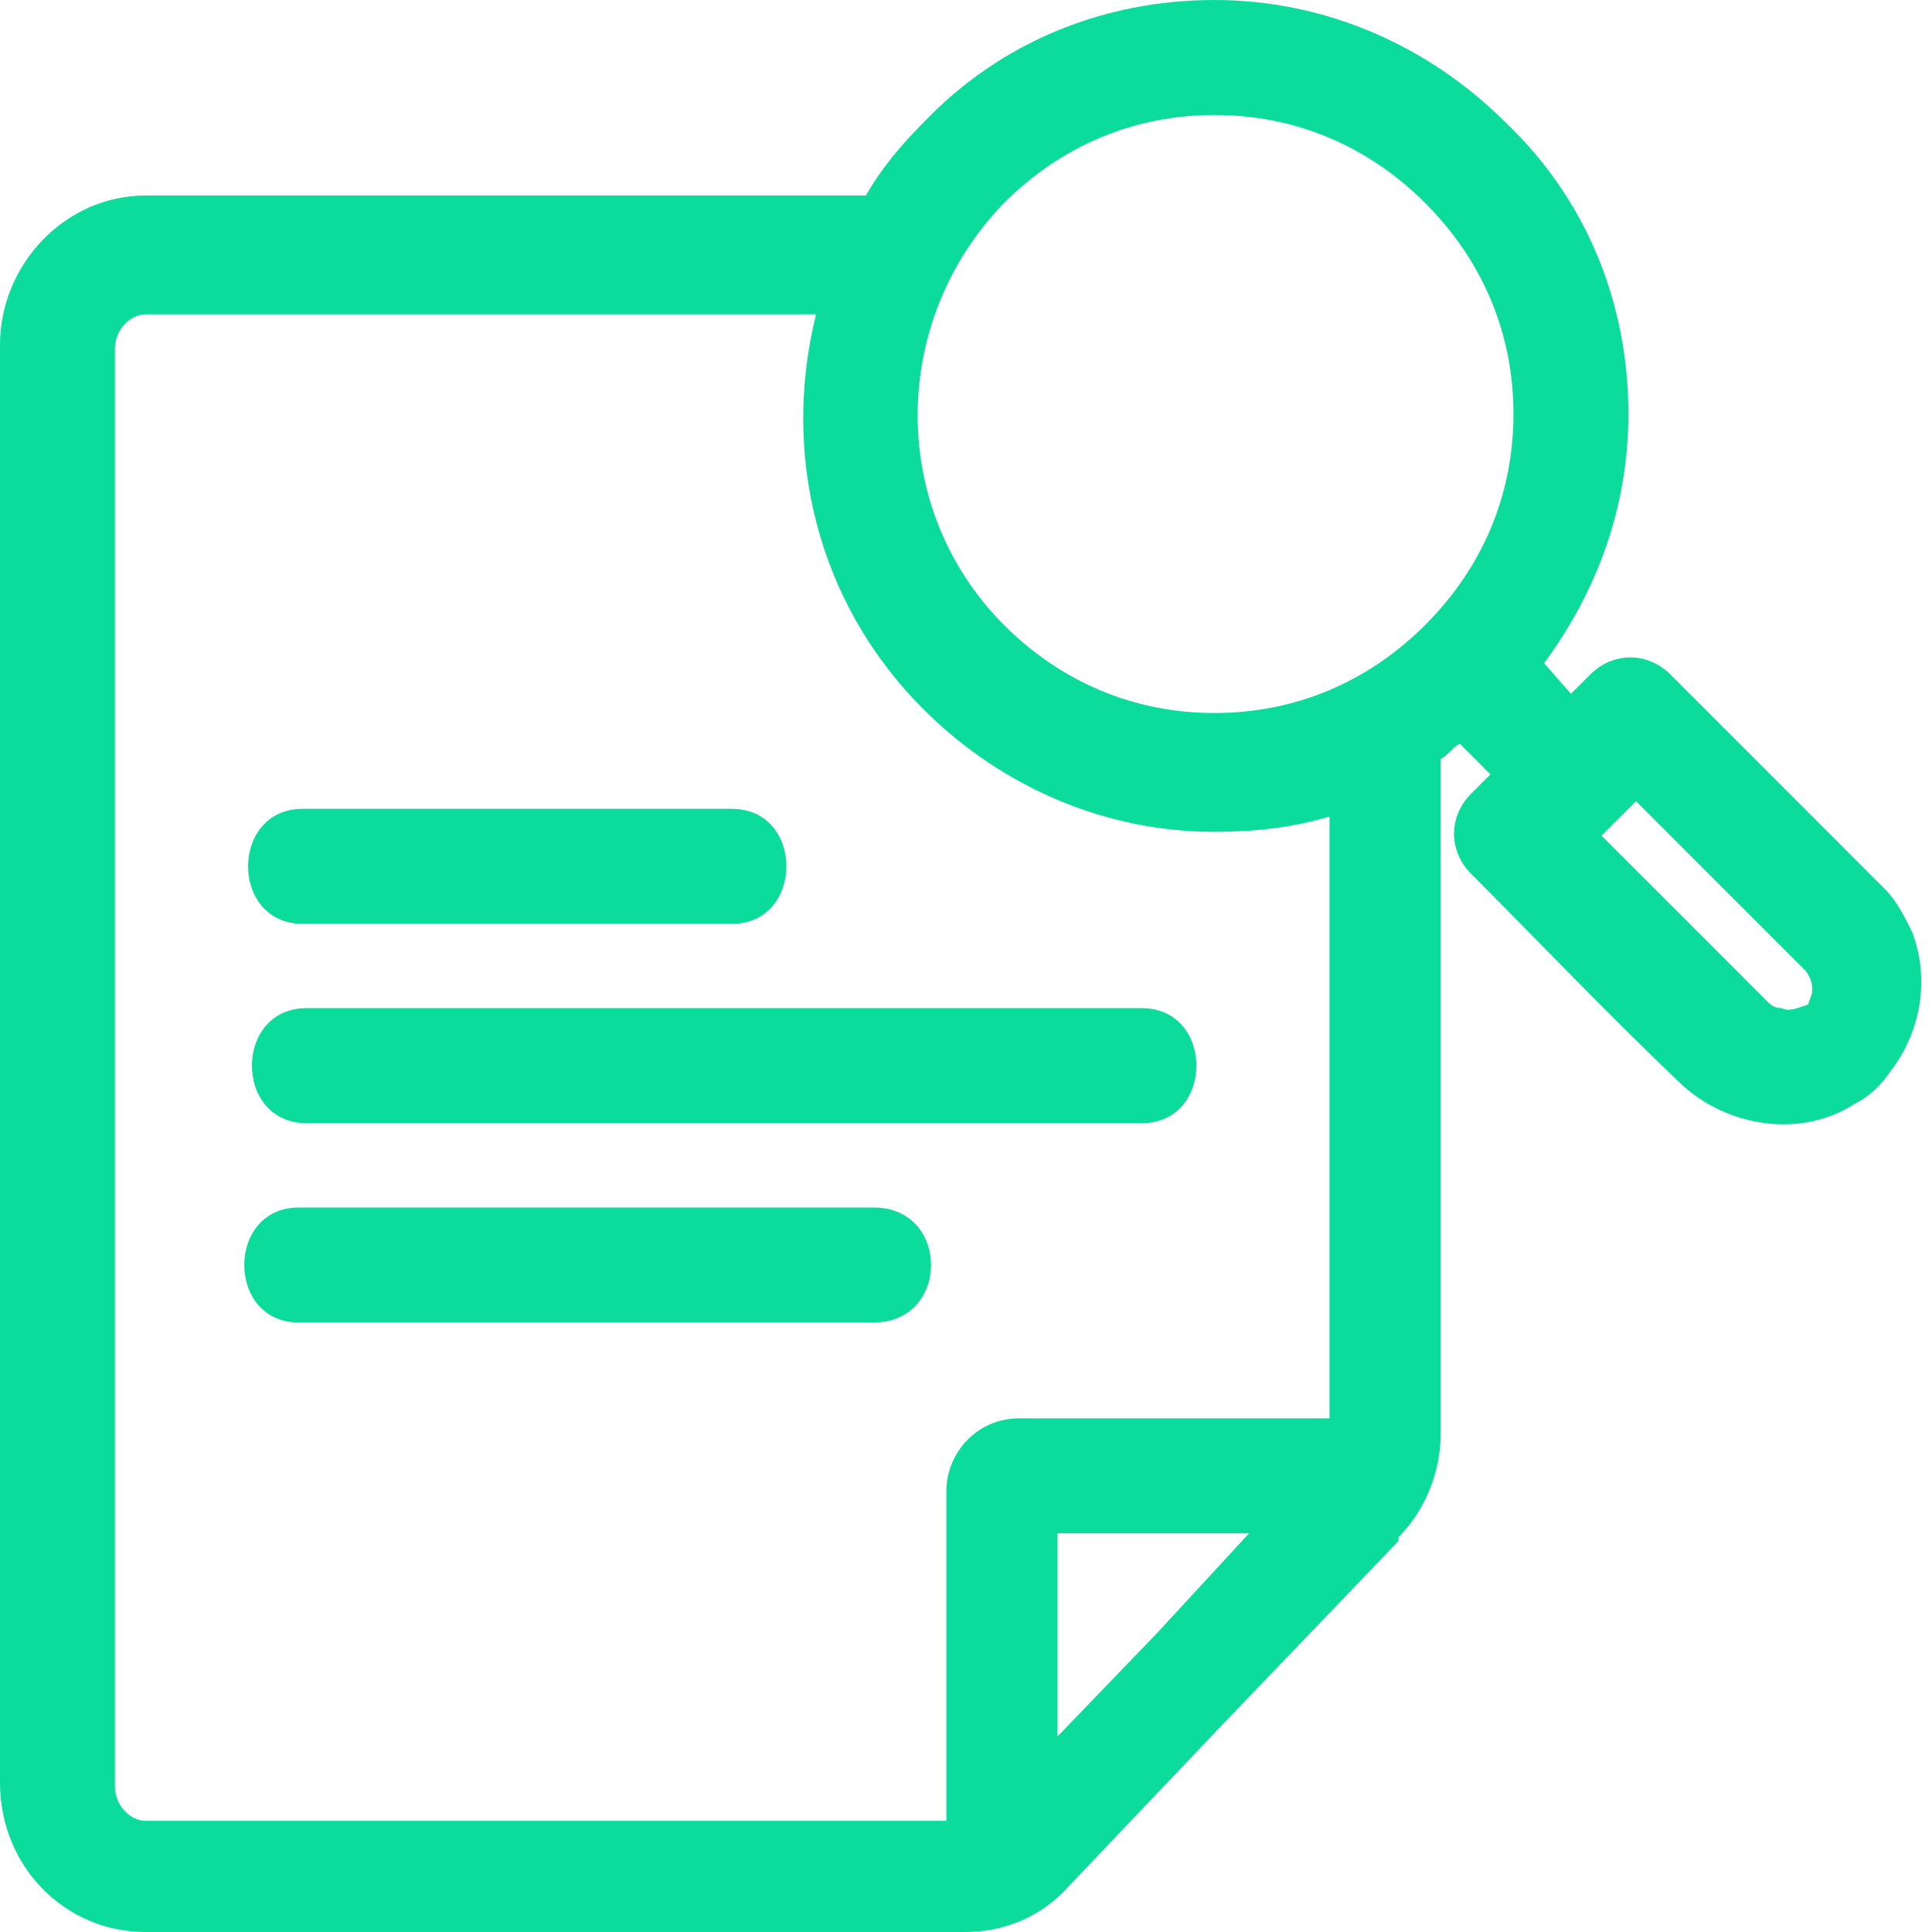 <?xml version="1.0" encoding="UTF-8"?> <svg xmlns="http://www.w3.org/2000/svg" width="78" height="78" viewBox="0 0 78 78" fill="none"><path d="M12.22 37.298H27.38H29.545C32.484 37.298 32.484 32.655 29.545 32.655C24.441 32.655 19.491 32.655 14.386 32.655C13.613 32.655 12.994 32.655 12.22 32.655C9.281 32.655 9.281 37.298 12.22 37.298Z" fill="#0CDC9B"></path><path d="M46.097 40.702C36.197 40.702 26.297 40.702 16.552 40.702C15.159 40.702 13.767 40.702 12.375 40.702C9.436 40.702 9.436 45.345 12.375 45.345H41.92H46.097C49.036 45.345 49.036 40.702 46.097 40.702Z" fill="#0CDC9B"></path><path d="M35.269 48.75C28.462 48.75 21.811 48.75 15.005 48.75C14.077 48.75 13.148 48.75 12.066 48.75C9.127 48.75 9.127 53.393 12.066 53.393H32.33H35.269C38.362 53.393 38.362 48.75 35.269 48.75Z" fill="#0CDC9B"></path><path d="M76.261 43.333C77.498 41.786 77.963 39.619 77.189 37.607C76.88 36.988 76.57 36.369 76.106 35.905C75.642 35.441 75.178 34.976 74.714 34.512C72.858 32.655 70.847 30.643 68.991 28.786C68.527 28.321 67.908 27.702 67.444 27.238C66.516 26.309 65.123 26.309 64.195 27.238C63.886 27.548 63.731 27.702 63.422 28.012L62.339 26.774C64.505 23.833 65.742 20.429 65.742 16.714C65.742 12.226 64.041 8.048 60.792 4.952C57.698 1.857 53.522 0 49.036 0C44.55 0 40.373 1.702 37.28 4.952C36.352 5.881 35.578 6.81 34.959 7.893H5.878C2.63 7.893 0 10.679 0 13.929V71.964C0 75.369 2.63 78 5.878 78H38.981C40.528 78 42.075 77.381 43.158 76.143L49.191 69.798L56.461 62.214V62.059C57.544 60.976 58.163 59.429 58.163 57.881V30.643C58.472 30.488 58.627 30.179 58.936 30.024L60.173 31.262C59.864 31.571 59.709 31.726 59.4 32.036C58.472 32.964 58.472 34.357 59.4 35.286C62.184 38.071 64.969 41.012 67.908 43.798C69.764 45.5 72.703 45.964 74.869 44.571C75.487 44.262 75.952 43.798 76.261 43.333ZM40.528 8.202C42.848 5.881 45.788 4.643 49.036 4.643C52.284 4.643 55.223 5.881 57.544 8.202C59.864 10.524 61.102 13.464 61.102 16.714C61.102 19.964 59.864 22.905 57.544 25.226C55.223 27.548 52.284 28.786 49.036 28.786C45.788 28.786 42.848 27.548 40.528 25.226C35.888 20.583 35.888 13 40.528 8.202ZM46.716 65.929L42.694 70.107V61.905H50.428L46.716 65.929ZM53.677 57.262H41.147C39.445 57.262 38.208 58.655 38.208 60.202V73.512H5.878C5.259 73.512 4.641 72.893 4.641 72.119V14.083C4.641 13.309 5.259 12.691 5.878 12.691H32.948C31.556 18.262 32.948 24.298 37.28 28.631C40.373 31.726 44.55 33.583 49.036 33.583C50.583 33.583 52.13 33.429 53.677 32.964V57.262ZM71.93 40.702C71.62 40.702 71.466 40.548 71.311 40.393C70.847 39.929 70.228 39.309 69.764 38.845C68.062 37.143 66.361 35.441 64.659 33.738C65.123 33.274 65.588 32.809 66.052 32.345C68.217 34.512 70.383 36.679 72.703 39L72.858 39.155C73.013 39.309 73.167 39.619 73.167 39.929C73.167 40.238 73.013 40.393 73.013 40.548C72.548 40.702 72.239 40.857 71.93 40.702Z" fill="#0CDC9B"></path></svg> 